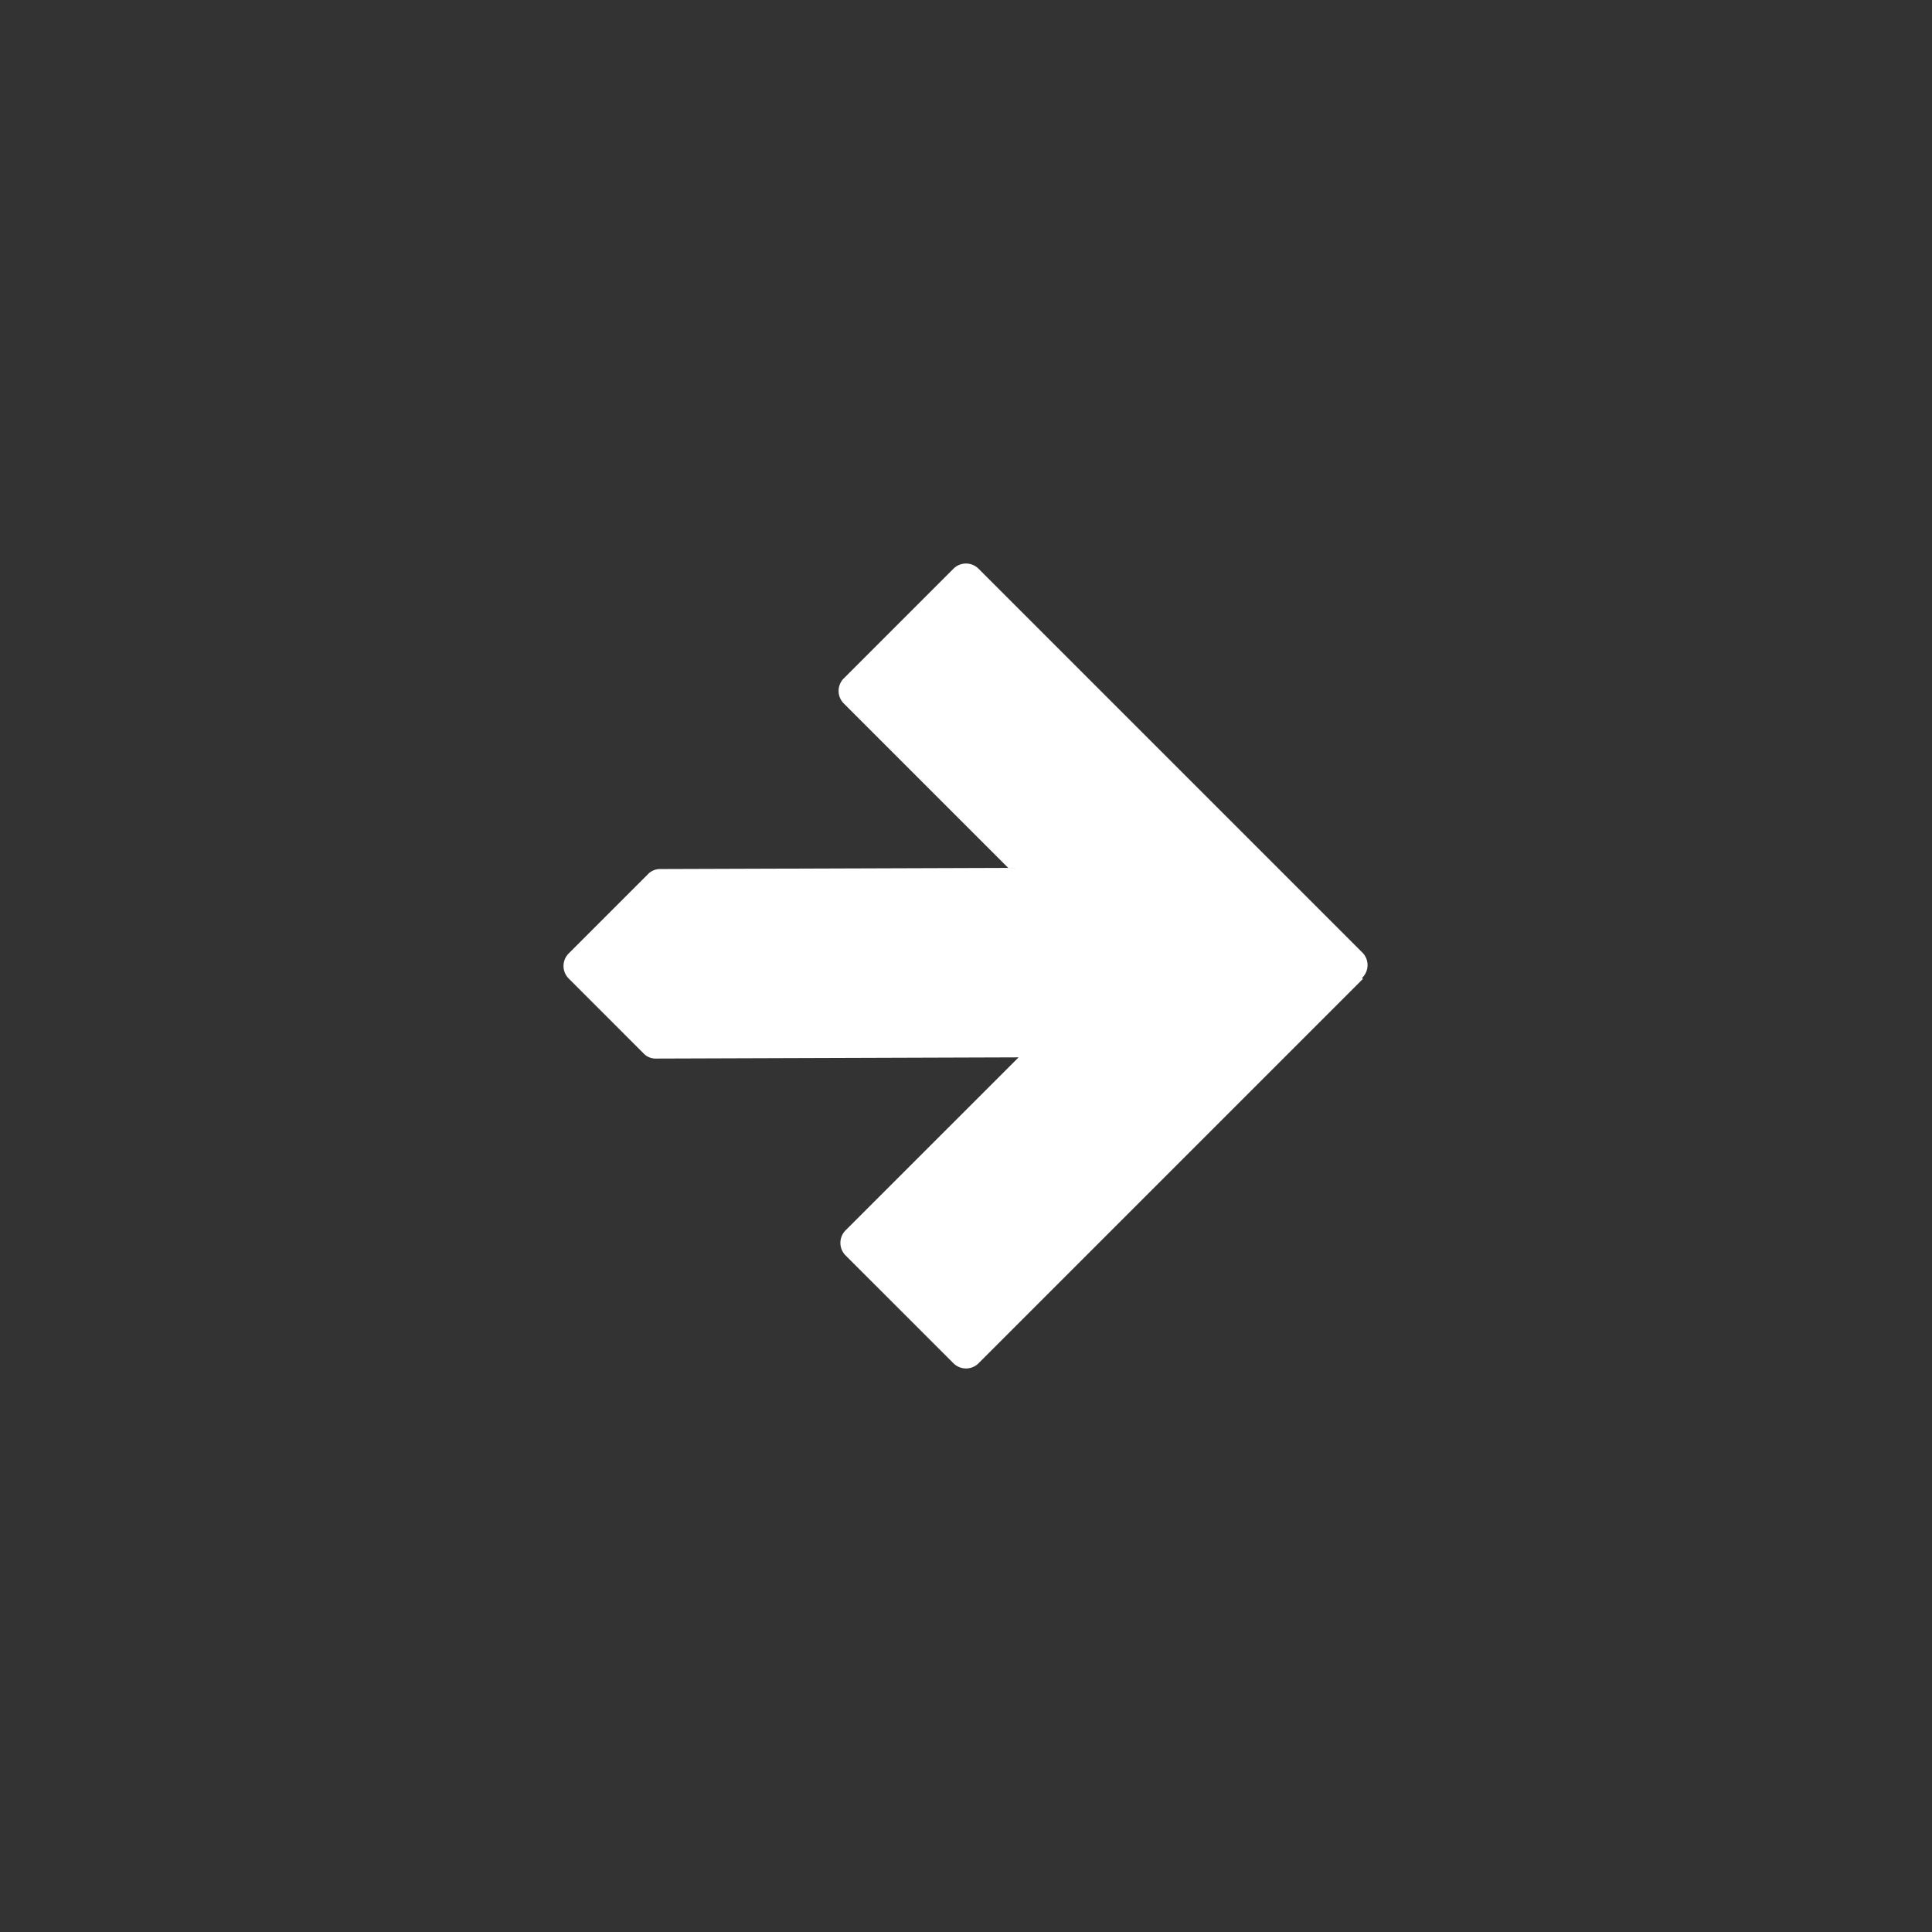 <svg xmlns="http://www.w3.org/2000/svg" width="80" height="80" fill="none"><rect width="100%" height="100%" fill="#333333" stroke="none"/><path fill="#fff" d="m56.435 40.535-15.9 15.9a.736.736 0 0 1-1.066.004l-4.443-4.442a.736.736 0 0 1 .004-1.067l7.148-7.147-15.01.05a.687.687 0 0 1-.532-.226l-3.075-3.076a.736.736 0 0 1 .003-1.066l3.25-3.25a.697.697 0 0 1 .534-.23l14.399-.048-6.796-6.796a.736.736 0 0 1 .004-1.066l4.51-4.51a.736.736 0 0 1 1.066-.004l15.87 15.87a.736.736 0 0 1-.004 1.066l.038.038Z"/></svg>
